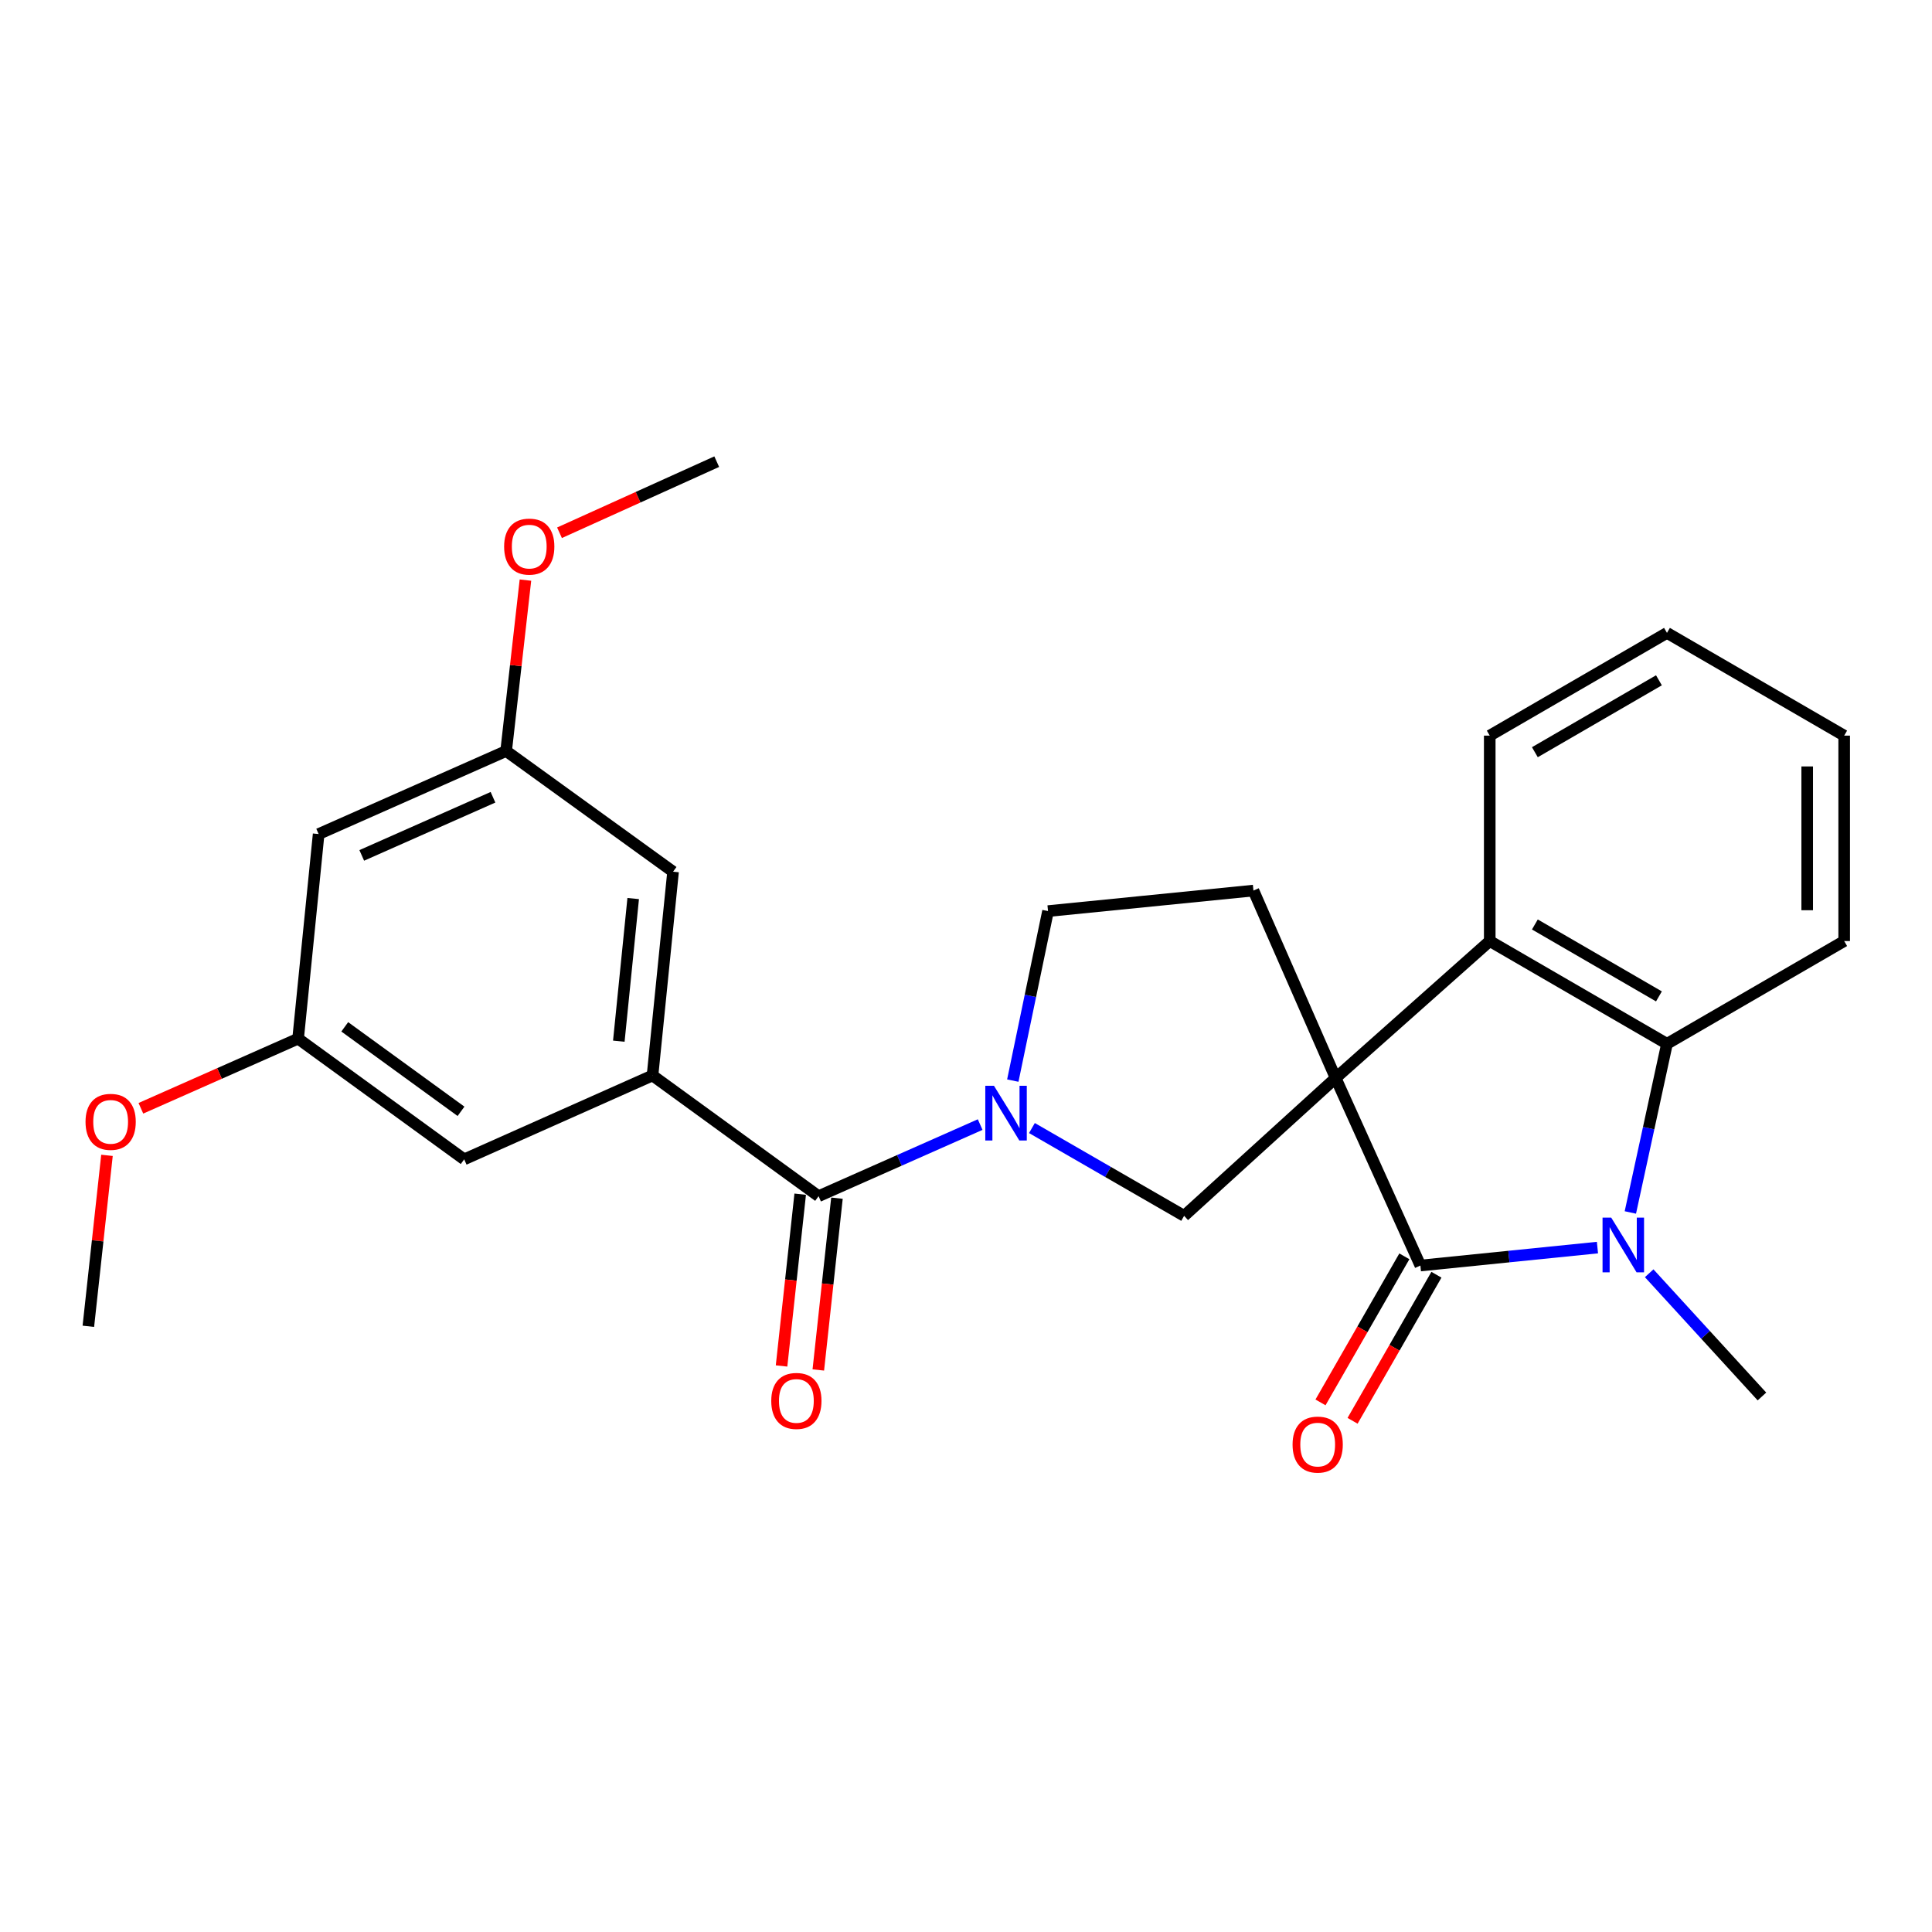 <?xml version='1.0' encoding='iso-8859-1'?>
<svg version='1.1' baseProfile='full'
              xmlns='http://www.w3.org/2000/svg'
                      xmlns:rdkit='http://www.rdkit.org/xml'
                      xmlns:xlink='http://www.w3.org/1999/xlink'
                  xml:space='preserve'
width='1000px' height='1000px' viewBox='0 0 1000 1000'>
<!-- END OF HEADER -->
<rect style='opacity:1.0;fill:#FFFFFF;stroke:none' width='1000' height='1000' x='0' y='0'> </rect>
<path class='bond-0' d='M 691.327,557.986 L 735.19,655.037' style='fill:none;fill-rule:evenodd;stroke:#000000;stroke-width:6px;stroke-linecap:butt;stroke-linejoin:miter;stroke-opacity:1' />
<path class='bond-3' d='M 691.327,557.986 L 771.088,487.083' style='fill:none;fill-rule:evenodd;stroke:#000000;stroke-width:6px;stroke-linecap:butt;stroke-linejoin:miter;stroke-opacity:1' />
<path class='bond-4' d='M 691.327,557.986 L 612.906,629.315' style='fill:none;fill-rule:evenodd;stroke:#000000;stroke-width:6px;stroke-linecap:butt;stroke-linejoin:miter;stroke-opacity:1' />
<path class='bond-8' d='M 691.327,557.986 L 648.783,460.957' style='fill:none;fill-rule:evenodd;stroke:#000000;stroke-width:6px;stroke-linecap:butt;stroke-linejoin:miter;stroke-opacity:1' />
<path class='bond-1' d='M 735.19,655.037 L 781.013,650.393' style='fill:none;fill-rule:evenodd;stroke:#000000;stroke-width:6px;stroke-linecap:butt;stroke-linejoin:miter;stroke-opacity:1' />
<path class='bond-1' d='M 781.013,650.393 L 826.836,645.749' style='fill:none;fill-rule:evenodd;stroke:#0000FF;stroke-width:6px;stroke-linecap:butt;stroke-linejoin:miter;stroke-opacity:1' />
<path class='bond-10' d='M 726.89,650.273 L 705.188,688.076' style='fill:none;fill-rule:evenodd;stroke:#000000;stroke-width:6px;stroke-linecap:butt;stroke-linejoin:miter;stroke-opacity:1' />
<path class='bond-10' d='M 705.188,688.076 L 683.487,725.879' style='fill:none;fill-rule:evenodd;stroke:#FF0000;stroke-width:6px;stroke-linecap:butt;stroke-linejoin:miter;stroke-opacity:1' />
<path class='bond-10' d='M 743.489,659.802 L 721.788,697.605' style='fill:none;fill-rule:evenodd;stroke:#000000;stroke-width:6px;stroke-linecap:butt;stroke-linejoin:miter;stroke-opacity:1' />
<path class='bond-10' d='M 721.788,697.605 L 700.086,735.408' style='fill:none;fill-rule:evenodd;stroke:#FF0000;stroke-width:6px;stroke-linecap:butt;stroke-linejoin:miter;stroke-opacity:1' />
<path class='bond-17' d='M 853.613,659.033 L 882.796,690.924' style='fill:none;fill-rule:evenodd;stroke:#0000FF;stroke-width:6px;stroke-linecap:butt;stroke-linejoin:miter;stroke-opacity:1' />
<path class='bond-17' d='M 882.796,690.924 L 911.98,722.814' style='fill:none;fill-rule:evenodd;stroke:#000000;stroke-width:6px;stroke-linecap:butt;stroke-linejoin:miter;stroke-opacity:1' />
<path class='bond-27' d='M 843.868,627.57 L 853.345,583.92' style='fill:none;fill-rule:evenodd;stroke:#0000FF;stroke-width:6px;stroke-linecap:butt;stroke-linejoin:miter;stroke-opacity:1' />
<path class='bond-27' d='M 853.345,583.92 L 862.822,540.271' style='fill:none;fill-rule:evenodd;stroke:#000000;stroke-width:6px;stroke-linecap:butt;stroke-linejoin:miter;stroke-opacity:1' />
<path class='bond-2' d='M 534.125,583.877 L 573.515,606.596' style='fill:none;fill-rule:evenodd;stroke:#0000FF;stroke-width:6px;stroke-linecap:butt;stroke-linejoin:miter;stroke-opacity:1' />
<path class='bond-2' d='M 573.515,606.596 L 612.906,629.315' style='fill:none;fill-rule:evenodd;stroke:#000000;stroke-width:6px;stroke-linecap:butt;stroke-linejoin:miter;stroke-opacity:1' />
<path class='bond-6' d='M 507.332,582.082 L 465.514,600.611' style='fill:none;fill-rule:evenodd;stroke:#0000FF;stroke-width:6px;stroke-linecap:butt;stroke-linejoin:miter;stroke-opacity:1' />
<path class='bond-6' d='M 465.514,600.611 L 423.695,619.139' style='fill:none;fill-rule:evenodd;stroke:#000000;stroke-width:6px;stroke-linecap:butt;stroke-linejoin:miter;stroke-opacity:1' />
<path class='bond-26' d='M 524.223,559.318 L 533.341,515.449' style='fill:none;fill-rule:evenodd;stroke:#0000FF;stroke-width:6px;stroke-linecap:butt;stroke-linejoin:miter;stroke-opacity:1' />
<path class='bond-26' d='M 533.341,515.449 L 542.46,471.58' style='fill:none;fill-rule:evenodd;stroke:#000000;stroke-width:6px;stroke-linecap:butt;stroke-linejoin:miter;stroke-opacity:1' />
<path class='bond-5' d='M 771.088,487.083 L 862.822,540.271' style='fill:none;fill-rule:evenodd;stroke:#000000;stroke-width:6px;stroke-linecap:butt;stroke-linejoin:miter;stroke-opacity:1' />
<path class='bond-5' d='M 794.448,478.503 L 858.662,515.735' style='fill:none;fill-rule:evenodd;stroke:#000000;stroke-width:6px;stroke-linecap:butt;stroke-linejoin:miter;stroke-opacity:1' />
<path class='bond-18' d='M 771.088,487.083 L 771.088,380.76' style='fill:none;fill-rule:evenodd;stroke:#000000;stroke-width:6px;stroke-linecap:butt;stroke-linejoin:miter;stroke-opacity:1' />
<path class='bond-19' d='M 862.822,540.271 L 954.545,487.083' style='fill:none;fill-rule:evenodd;stroke:#000000;stroke-width:6px;stroke-linecap:butt;stroke-linejoin:miter;stroke-opacity:1' />
<path class='bond-7' d='M 423.695,619.139 L 337.746,556.657' style='fill:none;fill-rule:evenodd;stroke:#000000;stroke-width:6px;stroke-linecap:butt;stroke-linejoin:miter;stroke-opacity:1' />
<path class='bond-13' d='M 414.181,618.106 L 409.356,662.564' style='fill:none;fill-rule:evenodd;stroke:#000000;stroke-width:6px;stroke-linecap:butt;stroke-linejoin:miter;stroke-opacity:1' />
<path class='bond-13' d='M 409.356,662.564 L 404.53,707.021' style='fill:none;fill-rule:evenodd;stroke:#FF0000;stroke-width:6px;stroke-linecap:butt;stroke-linejoin:miter;stroke-opacity:1' />
<path class='bond-13' d='M 433.209,620.172 L 428.384,664.629' style='fill:none;fill-rule:evenodd;stroke:#000000;stroke-width:6px;stroke-linecap:butt;stroke-linejoin:miter;stroke-opacity:1' />
<path class='bond-13' d='M 428.384,664.629 L 423.558,709.087' style='fill:none;fill-rule:evenodd;stroke:#FF0000;stroke-width:6px;stroke-linecap:butt;stroke-linejoin:miter;stroke-opacity:1' />
<path class='bond-11' d='M 337.746,556.657 L 348.379,451.185' style='fill:none;fill-rule:evenodd;stroke:#000000;stroke-width:6px;stroke-linecap:butt;stroke-linejoin:miter;stroke-opacity:1' />
<path class='bond-11' d='M 320.297,538.916 L 327.741,465.086' style='fill:none;fill-rule:evenodd;stroke:#000000;stroke-width:6px;stroke-linecap:butt;stroke-linejoin:miter;stroke-opacity:1' />
<path class='bond-12' d='M 337.746,556.657 L 240.259,600.073' style='fill:none;fill-rule:evenodd;stroke:#000000;stroke-width:6px;stroke-linecap:butt;stroke-linejoin:miter;stroke-opacity:1' />
<path class='bond-9' d='M 648.783,460.957 L 542.46,471.58' style='fill:none;fill-rule:evenodd;stroke:#000000;stroke-width:6px;stroke-linecap:butt;stroke-linejoin:miter;stroke-opacity:1' />
<path class='bond-15' d='M 348.379,451.185 L 261.972,388.714' style='fill:none;fill-rule:evenodd;stroke:#000000;stroke-width:6px;stroke-linecap:butt;stroke-linejoin:miter;stroke-opacity:1' />
<path class='bond-16' d='M 240.259,600.073 L 154.299,537.602' style='fill:none;fill-rule:evenodd;stroke:#000000;stroke-width:6px;stroke-linecap:butt;stroke-linejoin:miter;stroke-opacity:1' />
<path class='bond-16' d='M 238.617,575.22 L 178.445,531.49' style='fill:none;fill-rule:evenodd;stroke:#000000;stroke-width:6px;stroke-linecap:butt;stroke-linejoin:miter;stroke-opacity:1' />
<path class='bond-14' d='M 164.932,431.704 L 154.299,537.602' style='fill:none;fill-rule:evenodd;stroke:#000000;stroke-width:6px;stroke-linecap:butt;stroke-linejoin:miter;stroke-opacity:1' />
<path class='bond-29' d='M 164.932,431.704 L 261.972,388.714' style='fill:none;fill-rule:evenodd;stroke:#000000;stroke-width:6px;stroke-linecap:butt;stroke-linejoin:miter;stroke-opacity:1' />
<path class='bond-29' d='M 187.241,442.755 L 255.169,412.662' style='fill:none;fill-rule:evenodd;stroke:#000000;stroke-width:6px;stroke-linecap:butt;stroke-linejoin:miter;stroke-opacity:1' />
<path class='bond-20' d='M 261.972,388.714 L 266.969,344.487' style='fill:none;fill-rule:evenodd;stroke:#000000;stroke-width:6px;stroke-linecap:butt;stroke-linejoin:miter;stroke-opacity:1' />
<path class='bond-20' d='M 266.969,344.487 L 271.966,300.261' style='fill:none;fill-rule:evenodd;stroke:#FF0000;stroke-width:6px;stroke-linecap:butt;stroke-linejoin:miter;stroke-opacity:1' />
<path class='bond-21' d='M 154.299,537.602 L 113.61,555.625' style='fill:none;fill-rule:evenodd;stroke:#000000;stroke-width:6px;stroke-linecap:butt;stroke-linejoin:miter;stroke-opacity:1' />
<path class='bond-21' d='M 113.61,555.625 L 72.922,573.649' style='fill:none;fill-rule:evenodd;stroke:#FF0000;stroke-width:6px;stroke-linecap:butt;stroke-linejoin:miter;stroke-opacity:1' />
<path class='bond-24' d='M 771.088,380.76 L 862.822,327.582' style='fill:none;fill-rule:evenodd;stroke:#000000;stroke-width:6px;stroke-linecap:butt;stroke-linejoin:miter;stroke-opacity:1' />
<path class='bond-24' d='M 794.447,389.342 L 858.661,352.118' style='fill:none;fill-rule:evenodd;stroke:#000000;stroke-width:6px;stroke-linecap:butt;stroke-linejoin:miter;stroke-opacity:1' />
<path class='bond-28' d='M 954.545,487.083 L 954.545,380.76' style='fill:none;fill-rule:evenodd;stroke:#000000;stroke-width:6px;stroke-linecap:butt;stroke-linejoin:miter;stroke-opacity:1' />
<path class='bond-28' d='M 935.405,471.135 L 935.405,396.708' style='fill:none;fill-rule:evenodd;stroke:#000000;stroke-width:6px;stroke-linecap:butt;stroke-linejoin:miter;stroke-opacity:1' />
<path class='bond-22' d='M 289.597,275.754 L 330.286,257.354' style='fill:none;fill-rule:evenodd;stroke:#FF0000;stroke-width:6px;stroke-linecap:butt;stroke-linejoin:miter;stroke-opacity:1' />
<path class='bond-22' d='M 330.286,257.354 L 370.975,238.953' style='fill:none;fill-rule:evenodd;stroke:#000000;stroke-width:6px;stroke-linecap:butt;stroke-linejoin:miter;stroke-opacity:1' />
<path class='bond-23' d='M 55.371,598.006 L 50.551,642.248' style='fill:none;fill-rule:evenodd;stroke:#FF0000;stroke-width:6px;stroke-linecap:butt;stroke-linejoin:miter;stroke-opacity:1' />
<path class='bond-23' d='M 50.551,642.248 L 45.732,686.491' style='fill:none;fill-rule:evenodd;stroke:#000000;stroke-width:6px;stroke-linecap:butt;stroke-linejoin:miter;stroke-opacity:1' />
<path class='bond-25' d='M 862.822,327.582 L 954.545,380.76' style='fill:none;fill-rule:evenodd;stroke:#000000;stroke-width:6px;stroke-linecap:butt;stroke-linejoin:miter;stroke-opacity:1' />
<path  class='atom-2' d='M 833.955 630.233
L 843.235 645.233
Q 844.155 646.713, 845.635 649.393
Q 847.115 652.073, 847.195 652.233
L 847.195 630.233
L 850.955 630.233
L 850.955 658.553
L 847.075 658.553
L 837.115 642.153
Q 835.955 640.233, 834.715 638.033
Q 833.515 635.833, 833.155 635.153
L 833.155 658.553
L 829.475 658.553
L 829.475 630.233
L 833.955 630.233
' fill='#0000FF'/>
<path  class='atom-3' d='M 514.465 561.988
L 523.745 576.988
Q 524.665 578.468, 526.145 581.148
Q 527.625 583.828, 527.705 583.988
L 527.705 561.988
L 531.465 561.988
L 531.465 590.308
L 527.585 590.308
L 517.625 573.908
Q 516.465 571.988, 515.225 569.788
Q 514.025 567.588, 513.665 566.908
L 513.665 590.308
L 509.985 590.308
L 509.985 561.988
L 514.465 561.988
' fill='#0000FF'/>
<path  class='atom-11' d='M 669.033 747.713
Q 669.033 740.913, 672.393 737.113
Q 675.753 733.313, 682.033 733.313
Q 688.313 733.313, 691.673 737.113
Q 695.033 740.913, 695.033 747.713
Q 695.033 754.593, 691.633 758.513
Q 688.233 762.393, 682.033 762.393
Q 675.793 762.393, 672.393 758.513
Q 669.033 754.633, 669.033 747.713
M 682.033 759.193
Q 686.353 759.193, 688.673 756.313
Q 691.033 753.393, 691.033 747.713
Q 691.033 742.153, 688.673 739.353
Q 686.353 736.513, 682.033 736.513
Q 677.713 736.513, 675.353 739.313
Q 673.033 742.113, 673.033 747.713
Q 673.033 753.433, 675.353 756.313
Q 677.713 759.193, 682.033 759.193
' fill='#FF0000'/>
<path  class='atom-14' d='M 399.201 725.117
Q 399.201 718.317, 402.561 714.517
Q 405.921 710.717, 412.201 710.717
Q 418.481 710.717, 421.841 714.517
Q 425.201 718.317, 425.201 725.117
Q 425.201 731.997, 421.801 735.917
Q 418.401 739.797, 412.201 739.797
Q 405.961 739.797, 402.561 735.917
Q 399.201 732.037, 399.201 725.117
M 412.201 736.597
Q 416.521 736.597, 418.841 733.717
Q 421.201 730.797, 421.201 725.117
Q 421.201 719.557, 418.841 716.757
Q 416.521 713.917, 412.201 713.917
Q 407.881 713.917, 405.521 716.717
Q 403.201 719.517, 403.201 725.117
Q 403.201 730.837, 405.521 733.717
Q 407.881 736.597, 412.201 736.597
' fill='#FF0000'/>
<path  class='atom-21' d='M 260.935 282.917
Q 260.935 276.117, 264.295 272.317
Q 267.655 268.517, 273.935 268.517
Q 280.215 268.517, 283.575 272.317
Q 286.935 276.117, 286.935 282.917
Q 286.935 289.797, 283.535 293.717
Q 280.135 297.597, 273.935 297.597
Q 267.695 297.597, 264.295 293.717
Q 260.935 289.837, 260.935 282.917
M 273.935 294.397
Q 278.255 294.397, 280.575 291.517
Q 282.935 288.597, 282.935 282.917
Q 282.935 277.357, 280.575 274.557
Q 278.255 271.717, 273.935 271.717
Q 269.615 271.717, 267.255 274.517
Q 264.935 277.317, 264.935 282.917
Q 264.935 288.637, 267.255 291.517
Q 269.615 294.397, 273.935 294.397
' fill='#FF0000'/>
<path  class='atom-22' d='M 44.269 580.662
Q 44.269 573.862, 47.629 570.062
Q 50.989 566.262, 57.269 566.262
Q 63.549 566.262, 66.909 570.062
Q 70.269 573.862, 70.269 580.662
Q 70.269 587.542, 66.869 591.462
Q 63.469 595.342, 57.269 595.342
Q 51.029 595.342, 47.629 591.462
Q 44.269 587.582, 44.269 580.662
M 57.269 592.142
Q 61.589 592.142, 63.909 589.262
Q 66.269 586.342, 66.269 580.662
Q 66.269 575.102, 63.909 572.302
Q 61.589 569.462, 57.269 569.462
Q 52.949 569.462, 50.589 572.262
Q 48.269 575.062, 48.269 580.662
Q 48.269 586.382, 50.589 589.262
Q 52.949 592.142, 57.269 592.142
' fill='#FF0000'/>
</svg>
